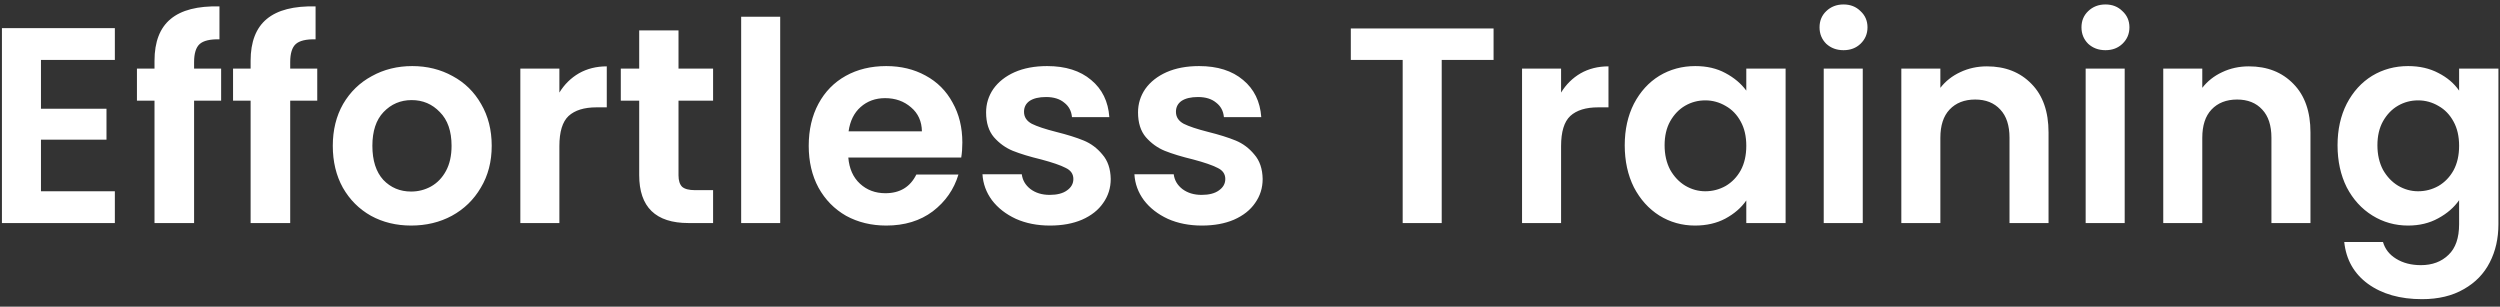 <svg xmlns="http://www.w3.org/2000/svg" fill="none" viewBox="0 0 269 33" height="33" width="269">
<rect x="0" y="0" width="269" height="33" fill="#333333" stroke="none"/>
<path fill="white" d="M4.408 6.45V11.7H11.458V15.03H4.408V20.58H12.358V24H0.208V3.03H12.358V6.45H4.408ZM23.794 10.83H20.884V24H16.625V10.83H14.735V7.38H16.625V6.54C16.625 4.5 17.204 3 18.364 2.04C19.524 1.08 21.274 0.63 23.614 0.69V4.23C22.595 4.21 21.884 4.38 21.485 4.74C21.084 5.1 20.884 5.75 20.884 6.69V7.38H23.794V10.83ZM34.136 10.83H31.226V24H26.966V10.83H25.076V7.38H26.966V6.54C26.966 4.5 27.546 3 28.706 2.04C29.866 1.08 31.616 0.63 33.956 0.69V4.23C32.936 4.21 32.226 4.38 31.826 4.74C31.426 5.1 31.226 5.75 31.226 6.69V7.38H34.136V10.83ZM44.238 24.27C42.638 24.27 41.198 23.92 39.918 23.22C38.638 22.5 37.628 21.49 36.888 20.19C36.168 18.89 35.808 17.39 35.808 15.69C35.808 13.99 36.178 12.49 36.918 11.19C37.678 9.89 38.708 8.89 40.008 8.19C41.308 7.47 42.758 7.11 44.358 7.11C45.958 7.11 47.408 7.47 48.708 8.19C50.008 8.89 51.028 9.89 51.768 11.19C52.528 12.49 52.908 13.99 52.908 15.69C52.908 17.39 52.518 18.89 51.738 20.19C50.978 21.49 49.938 22.5 48.618 23.22C47.318 23.92 45.858 24.27 44.238 24.27ZM44.238 20.61C44.998 20.61 45.708 20.43 46.368 20.07C47.048 19.69 47.588 19.13 47.988 18.39C48.388 17.65 48.588 16.75 48.588 15.69C48.588 14.11 48.168 12.9 47.328 12.06C46.508 11.2 45.498 10.77 44.298 10.77C43.098 10.77 42.088 11.2 41.268 12.06C40.468 12.9 40.068 14.11 40.068 15.69C40.068 17.27 40.458 18.49 41.238 19.35C42.038 20.19 43.038 20.61 44.238 20.61ZM60.189 9.96C60.729 9.08 61.429 8.39 62.289 7.89C63.169 7.39 64.169 7.14 65.289 7.14V11.55H64.179C62.859 11.55 61.859 11.86 61.179 12.48C60.519 13.1 60.189 14.18 60.189 15.72V24H55.989V7.38H60.189V9.96ZM73.008 10.83V18.87C73.008 19.43 73.138 19.84 73.398 20.1C73.678 20.34 74.138 20.46 74.778 20.46H76.728V24H74.088C70.548 24 68.778 22.28 68.778 18.84V10.83H66.798V7.38H68.778V3.27H73.008V7.38H76.728V10.83H73.008ZM83.949 1.8V24H79.749V1.8H83.949ZM103.548 15.33C103.548 15.93 103.508 16.47 103.428 16.95H91.278C91.378 18.15 91.798 19.09 92.538 19.77C93.278 20.45 94.188 20.79 95.268 20.79C96.828 20.79 97.938 20.12 98.598 18.78H103.128C102.648 20.38 101.728 21.7 100.368 22.74C99.008 23.76 97.338 24.27 95.358 24.27C93.758 24.27 92.318 23.92 91.038 23.22C89.778 22.5 88.788 21.49 88.068 20.19C87.368 18.89 87.018 17.39 87.018 15.69C87.018 13.97 87.368 12.46 88.068 11.16C88.768 9.86 89.748 8.86 91.008 8.16C92.268 7.46 93.718 7.11 95.358 7.11C96.938 7.11 98.348 7.45 99.588 8.13C100.848 8.81 101.818 9.78 102.498 11.04C103.198 12.28 103.548 13.71 103.548 15.33ZM99.198 14.13C99.178 13.05 98.788 12.19 98.028 11.55C97.268 10.89 96.338 10.56 95.238 10.56C94.198 10.56 93.318 10.88 92.598 11.52C91.898 12.14 91.468 13.01 91.308 14.13H99.198ZM112.974 24.27C111.614 24.27 110.394 24.03 109.314 23.55C108.234 23.05 107.374 22.38 106.734 21.54C106.114 20.7 105.774 19.77 105.714 18.75H109.944C110.024 19.39 110.334 19.92 110.874 20.34C111.434 20.76 112.124 20.97 112.944 20.97C113.744 20.97 114.364 20.81 114.804 20.49C115.264 20.17 115.494 19.76 115.494 19.26C115.494 18.72 115.214 18.32 114.654 18.06C114.114 17.78 113.244 17.48 112.044 17.16C110.804 16.86 109.784 16.55 108.984 16.23C108.204 15.91 107.524 15.42 106.944 14.76C106.384 14.1 106.104 13.21 106.104 12.09C106.104 11.17 106.364 10.33 106.884 9.57C107.424 8.81 108.184 8.21 109.164 7.77C110.164 7.33 111.334 7.11 112.674 7.11C114.654 7.11 116.234 7.61 117.414 8.61C118.594 9.59 119.244 10.92 119.364 12.6H115.344C115.284 11.94 115.004 11.42 114.504 11.04C114.024 10.64 113.374 10.44 112.554 10.44C111.794 10.44 111.204 10.58 110.784 10.86C110.384 11.14 110.184 11.53 110.184 12.03C110.184 12.59 110.464 13.02 111.024 13.32C111.584 13.6 112.454 13.89 113.634 14.19C114.834 14.49 115.824 14.8 116.604 15.12C117.384 15.44 118.054 15.94 118.614 16.62C119.194 17.28 119.494 18.16 119.514 19.26C119.514 20.22 119.244 21.08 118.704 21.84C118.184 22.6 117.424 23.2 116.424 23.64C115.444 24.06 114.294 24.27 112.974 24.27ZM129.322 24.27C127.962 24.27 126.742 24.03 125.662 23.55C124.582 23.05 123.722 22.38 123.082 21.54C122.462 20.7 122.122 19.77 122.062 18.75H126.292C126.372 19.39 126.682 19.92 127.222 20.34C127.782 20.76 128.472 20.97 129.292 20.97C130.092 20.97 130.712 20.81 131.152 20.49C131.612 20.17 131.842 19.76 131.842 19.26C131.842 18.72 131.562 18.32 131.002 18.06C130.462 17.78 129.592 17.48 128.392 17.16C127.152 16.86 126.132 16.55 125.332 16.23C124.552 15.91 123.872 15.42 123.292 14.76C122.732 14.1 122.452 13.21 122.452 12.09C122.452 11.17 122.712 10.33 123.232 9.57C123.772 8.81 124.532 8.21 125.512 7.77C126.512 7.33 127.682 7.11 129.022 7.11C131.002 7.11 132.582 7.61 133.762 8.61C134.942 9.59 135.592 10.92 135.712 12.6H131.692C131.632 11.94 131.352 11.42 130.852 11.04C130.372 10.64 129.722 10.44 128.902 10.44C128.142 10.44 127.552 10.58 127.132 10.86C126.732 11.14 126.532 11.53 126.532 12.03C126.532 12.59 126.812 13.02 127.372 13.32C127.932 13.6 128.802 13.89 129.982 14.19C131.182 14.49 132.172 14.8 132.952 15.12C133.732 15.44 134.402 15.94 134.962 16.62C135.542 17.28 135.842 18.16 135.862 19.26C135.862 20.22 135.592 21.08 135.052 21.84C134.532 22.6 133.772 23.2 132.772 23.64C131.792 24.06 130.642 24.27 129.322 24.27ZM160.708 3.06V6.45H155.128V24H150.928V6.45H145.348V3.06H160.708ZM167.972 9.96C168.512 9.08 169.212 8.39 170.072 7.89C170.952 7.39 171.952 7.14 173.072 7.14V11.55H171.962C170.642 11.55 169.642 11.86 168.962 12.48C168.302 13.1 167.972 14.18 167.972 15.72V24H163.772V7.38H167.972V9.96ZM174.821 15.63C174.821 13.95 175.151 12.46 175.811 11.16C176.491 9.86 177.401 8.86 178.541 8.16C179.701 7.46 180.991 7.11 182.411 7.11C183.651 7.11 184.731 7.36 185.651 7.86C186.591 8.36 187.341 8.99 187.901 9.75V7.38H192.131V24H187.901V21.57C187.361 22.35 186.611 23 185.651 23.52C184.711 24.02 183.621 24.27 182.381 24.27C180.981 24.27 179.701 23.91 178.541 23.19C177.401 22.47 176.491 21.46 175.811 20.16C175.151 18.84 174.821 17.33 174.821 15.63ZM187.901 15.69C187.901 14.67 187.701 13.8 187.301 13.08C186.901 12.34 186.361 11.78 185.681 11.4C185.001 11 184.271 10.8 183.491 10.8C182.711 10.8 181.991 10.99 181.331 11.37C180.671 11.75 180.131 12.31 179.711 13.05C179.311 13.77 179.111 14.63 179.111 15.63C179.111 16.63 179.311 17.51 179.711 18.27C180.131 19.01 180.671 19.58 181.331 19.98C182.011 20.38 182.731 20.58 183.491 20.58C184.271 20.58 185.001 20.39 185.681 20.01C186.361 19.61 186.901 19.05 187.301 18.33C187.701 17.59 187.901 16.71 187.901 15.69ZM198.363 5.4C197.623 5.4 197.003 5.17 196.503 4.71C196.023 4.23 195.783 3.64 195.783 2.94C195.783 2.24 196.023 1.66 196.503 1.2C197.003 0.72 197.623 0.48 198.363 0.48C199.103 0.48 199.713 0.72 200.193 1.2C200.693 1.66 200.943 2.24 200.943 2.94C200.943 3.64 200.693 4.23 200.193 4.71C199.713 5.17 199.103 5.4 198.363 5.4ZM200.433 7.38V24H196.233V7.38H200.433ZM213.793 7.14C215.773 7.14 217.373 7.77 218.593 9.03C219.813 10.27 220.423 12.01 220.423 14.25V24H216.223V14.82C216.223 13.5 215.893 12.49 215.233 11.79C214.573 11.07 213.673 10.71 212.533 10.71C211.373 10.71 210.453 11.07 209.773 11.79C209.113 12.49 208.783 13.5 208.783 14.82V24H204.583V7.38H208.783V9.45C209.343 8.73 210.053 8.17 210.913 7.77C211.793 7.35 212.753 7.14 213.793 7.14ZM226.547 5.4C225.807 5.4 225.187 5.17 224.687 4.71C224.207 4.23 223.967 3.64 223.967 2.94C223.967 2.24 224.207 1.66 224.687 1.2C225.187 0.72 225.807 0.48 226.547 0.48C227.287 0.48 227.897 0.72 228.377 1.2C228.877 1.66 229.127 2.24 229.127 2.94C229.127 3.64 228.877 4.23 228.377 4.71C227.897 5.17 227.287 5.4 226.547 5.4ZM228.617 7.38V24H224.417V7.38H228.617ZM241.976 7.14C243.956 7.14 245.556 7.77 246.776 9.03C247.996 10.27 248.606 12.01 248.606 14.25V24H244.406V14.82C244.406 13.5 244.076 12.49 243.416 11.79C242.756 11.07 241.856 10.71 240.716 10.71C239.556 10.71 238.636 11.07 237.956 11.79C237.296 12.49 236.966 13.5 236.966 14.82V24H232.766V7.38H236.966V9.45C237.526 8.73 238.236 8.17 239.096 7.77C239.976 7.35 240.936 7.14 241.976 7.14ZM259.11 7.11C260.35 7.11 261.44 7.36 262.38 7.86C263.32 8.34 264.06 8.97 264.6 9.75V7.38H268.83V24.12C268.83 25.66 268.52 27.03 267.9 28.23C267.28 29.45 266.35 30.41 265.11 31.11C263.87 31.83 262.37 32.19 260.61 32.19C258.25 32.19 256.31 31.64 254.79 30.54C253.29 29.44 252.44 27.94 252.24 26.04H256.41C256.63 26.8 257.1 27.4 257.82 27.84C258.56 28.3 259.45 28.53 260.49 28.53C261.71 28.53 262.7 28.16 263.46 27.42C264.22 26.7 264.6 25.6 264.6 24.12V21.54C264.06 22.32 263.31 22.97 262.35 23.49C261.41 24.01 260.33 24.27 259.11 24.27C257.71 24.27 256.43 23.91 255.27 23.19C254.11 22.47 253.19 21.46 252.51 20.16C251.85 18.84 251.52 17.33 251.52 15.63C251.52 13.95 251.85 12.46 252.51 11.16C253.19 9.86 254.1 8.86 255.24 8.16C256.4 7.46 257.69 7.11 259.11 7.11ZM264.6 15.69C264.6 14.67 264.4 13.8 264 13.08C263.6 12.34 263.06 11.78 262.38 11.4C261.7 11 260.97 10.8 260.19 10.8C259.41 10.8 258.69 10.99 258.03 11.37C257.37 11.75 256.83 12.31 256.41 13.05C256.01 13.77 255.81 14.63 255.81 15.63C255.81 16.63 256.01 17.51 256.41 18.27C256.83 19.01 257.37 19.58 258.03 19.98C258.71 20.38 259.43 20.58 260.19 20.58C260.97 20.58 261.7 20.39 262.38 20.01C263.06 19.61 263.6 19.05 264 18.33C264.4 17.59 264.6 16.71 264.6 15.69Z"></path>
</svg>
